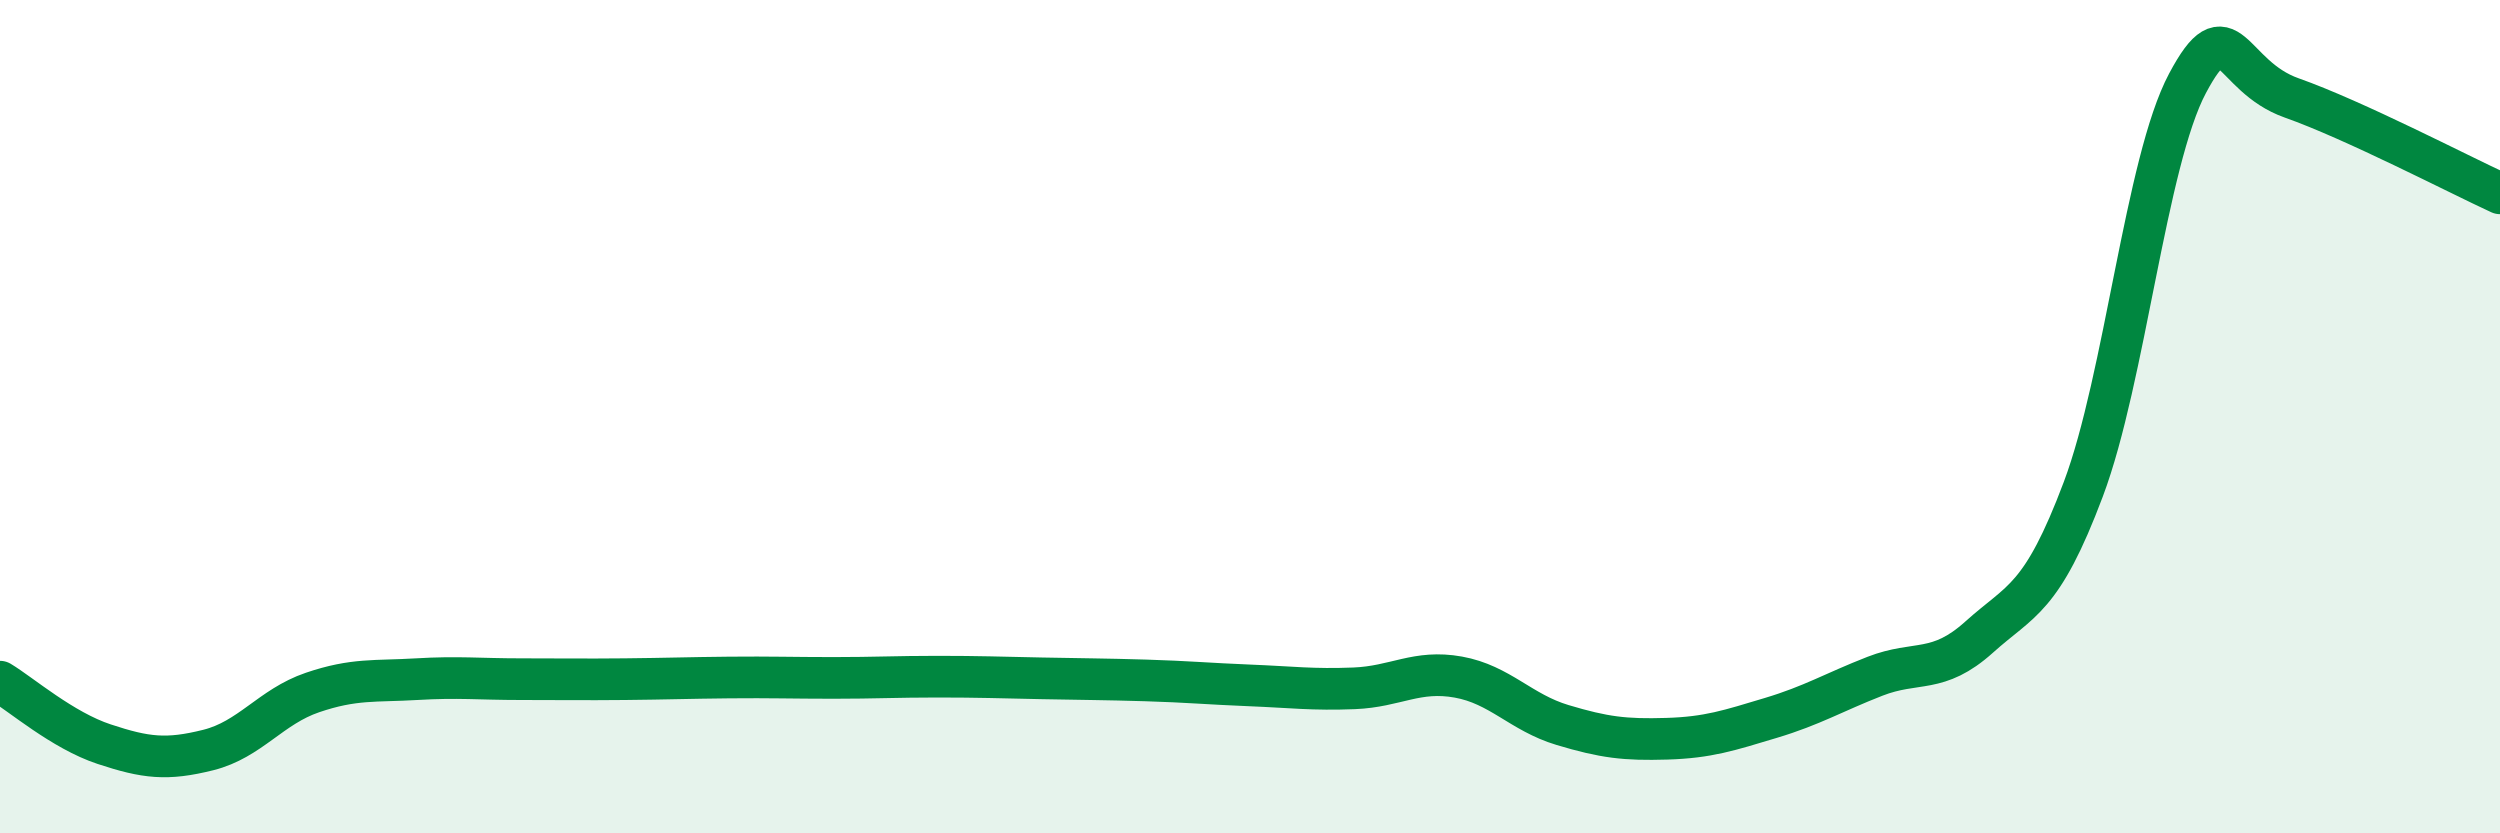 
    <svg width="60" height="20" viewBox="0 0 60 20" xmlns="http://www.w3.org/2000/svg">
      <path
        d="M 0,16.36 C 0.5,16.66 1.5,17.53 2.5,17.86 C 3.5,18.19 4,18.25 5,18 C 6,17.75 6.5,16.96 7.5,16.62 C 8.5,16.28 9,16.36 10,16.3 C 11,16.24 11.5,16.3 12.5,16.3 C 13.5,16.3 14,16.31 15,16.3 C 16,16.29 16.5,16.27 17.5,16.26 C 18.5,16.25 19,16.27 20,16.27 C 21,16.27 21.5,16.24 22.5,16.24 C 23.5,16.24 24,16.26 25,16.28 C 26,16.3 26.5,16.3 27.5,16.33 C 28.5,16.36 29,16.41 30,16.45 C 31,16.49 31.5,16.56 32.5,16.52 C 33.5,16.48 34,16.07 35,16.25 C 36,16.43 36.5,17.1 37.5,17.4 C 38.5,17.7 39,17.76 40,17.73 C 41,17.7 41.5,17.53 42.5,17.23 C 43.5,16.93 44,16.62 45,16.23 C 46,15.84 46.5,16.19 47.5,15.29 C 48.5,14.39 49,14.4 50,11.74 C 51,9.08 51.5,3.88 52.5,2 C 53.5,0.12 53.5,1.82 55,2.35 C 56.5,2.88 59,4.18 60,4.64L60 20L0 20Z"
        fill="#008740"
        opacity="0.1"
        stroke-linecap="round"
        stroke-linejoin="round"
      />
      <path
        d="M 0,16.36 C 0.5,16.66 1.5,17.53 2.5,17.86 C 3.5,18.19 4,18.25 5,18 C 6,17.75 6.5,16.96 7.5,16.62 C 8.5,16.28 9,16.36 10,16.3 C 11,16.24 11.5,16.3 12.5,16.3 C 13.5,16.3 14,16.31 15,16.3 C 16,16.29 16.5,16.27 17.5,16.26 C 18.5,16.25 19,16.27 20,16.27 C 21,16.27 21.5,16.24 22.5,16.24 C 23.5,16.24 24,16.26 25,16.28 C 26,16.3 26.5,16.3 27.5,16.33 C 28.5,16.36 29,16.41 30,16.45 C 31,16.49 31.5,16.56 32.5,16.52 C 33.5,16.48 34,16.07 35,16.25 C 36,16.43 36.5,17.1 37.5,17.4 C 38.5,17.7 39,17.76 40,17.73 C 41,17.7 41.5,17.53 42.5,17.23 C 43.5,16.93 44,16.62 45,16.23 C 46,15.84 46.5,16.19 47.5,15.29 C 48.5,14.39 49,14.4 50,11.74 C 51,9.08 51.5,3.88 52.5,2 C 53.5,0.12 53.5,1.82 55,2.35 C 56.5,2.88 59,4.18 60,4.64"
        stroke="#008740"
        stroke-width="1"
        fill="none"
        stroke-linecap="round"
        stroke-linejoin="round"
      />
    </svg>
  